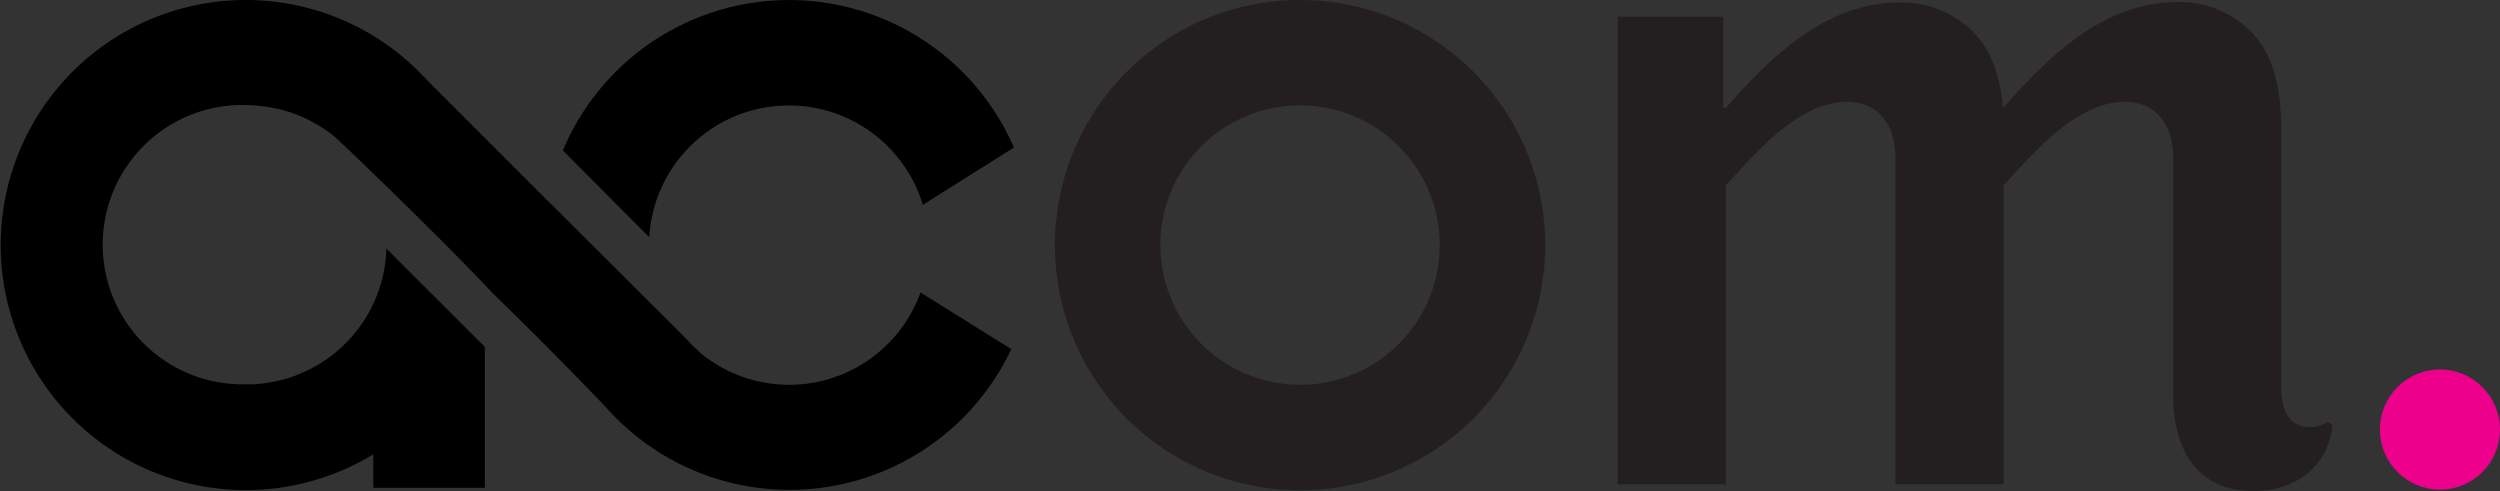 <svg id="Layer_1" data-name="Layer 1" xmlns="http://www.w3.org/2000/svg" viewBox="0 0 298.91 58.72"><rect x="0" y="0" width="298.91" height="58.72" fill="#333333" stroke="none"/><defs><style>.cls-1{fill:none;}.cls-2{fill:#fff;}.cls-3{fill:#231f20;}.cls-4{fill:#ec008c;}</style></defs><title>acommy</title><path class="cls-1" d="M346.21,285.18l.35.36Z" transform="translate(-264.37 -244.8)"/><path class="cls-1" d="M293.68,257.41h0a16.77,16.77,0,0,1,5.86,1.18A11.54,11.54,0,0,0,293.68,257.41Z" transform="translate(-264.37 -244.8)"/><path class="cls-2" d="M347.25,286.24l.4.37-1.44-1.43.35.36C346.76,285.76,347,286,347.25,286.24Z" transform="translate(-264.37 -244.8)"/><path d="M358.71,257.41a16.72,16.72,0,0,1,16,11.88l10.89-6.85a29.32,29.32,0,0,0-53.93.35L342,273.16A16.71,16.71,0,0,1,358.71,257.41Z" transform="translate(-264.37 -244.8)"/><path d="M374.43,279.77a16.7,16.7,0,0,1-26.24,7.3l0,0-.9-.87c-.24-.24-.49-.48-.69-.7l-.35-.36s-16.33-16.3-16.34-16.28l-14.54-14.54A29.3,29.3,0,1,0,309,299.12v4h13.34V286.28l-11.77-11.76a16.7,16.7,0,0,1-10.62,15.08l-.32.13-.48.16c-.37.13-.74.24-1.12.34l-.05,0a16.54,16.54,0,0,1-2.45.45h0c-.28,0-.56.06-.84.07h-.13c-.28,0-.55,0-.83,0h-.38a16.7,16.7,0,0,1,0-33.4h.14a20.48,20.48,0,0,1,4.24.5,16.07,16.07,0,0,1,2.2.69,17.14,17.14,0,0,1,4.28,2.46c.7.54,13.54,12.9,19,18.79,7.62,7.39,13.65,13.75,13.65,13.75a29.31,29.31,0,0,0,48.42-7Z" transform="translate(-264.37 -244.8)"/><path class="cls-3" d="M419.81,244.8a29.31,29.31,0,1,0,29.31,29.31A29.31,29.31,0,0,0,419.81,244.8Zm0,46a16.7,16.7,0,1,1,16.7-16.7A16.7,16.7,0,0,1,419.81,290.81Z" transform="translate(-264.37 -244.8)"/><path class="cls-3" d="M533.78,303.52c-6.41,0-9.56-4.62-9.56-11.35V263.8c0-4.73-2.63-6.83-5.78-6.83-5.78,0-10.93,6.09-14.5,10v35.73H491V263.8c0-4.73-2.63-6.83-5.78-6.83-5.78,0-10.93,6.09-14.5,10v35.73H457.8v-55.9h12.61V257.7h.32c5.88-6.72,12.29-12.61,20.91-12.61a12.13,12.13,0,0,1,8.09,3c2.84,2.52,3.79,5.89,4.1,9.56h.11c5.88-6.72,12.29-12.61,20.91-12.61a12.15,12.15,0,0,1,8.09,3c3.68,3.26,4.2,8.2,4.2,12.93v30.16c0,2.62.84,4.73,3.37,4.73a3.87,3.87,0,0,0,2.2-.63l.53.42C542.82,300.16,539.25,303.52,533.78,303.52Z" transform="translate(-264.37 -244.8)"/><circle class="cls-4" cx="291.73" cy="51.36" r="7.18"/></svg>